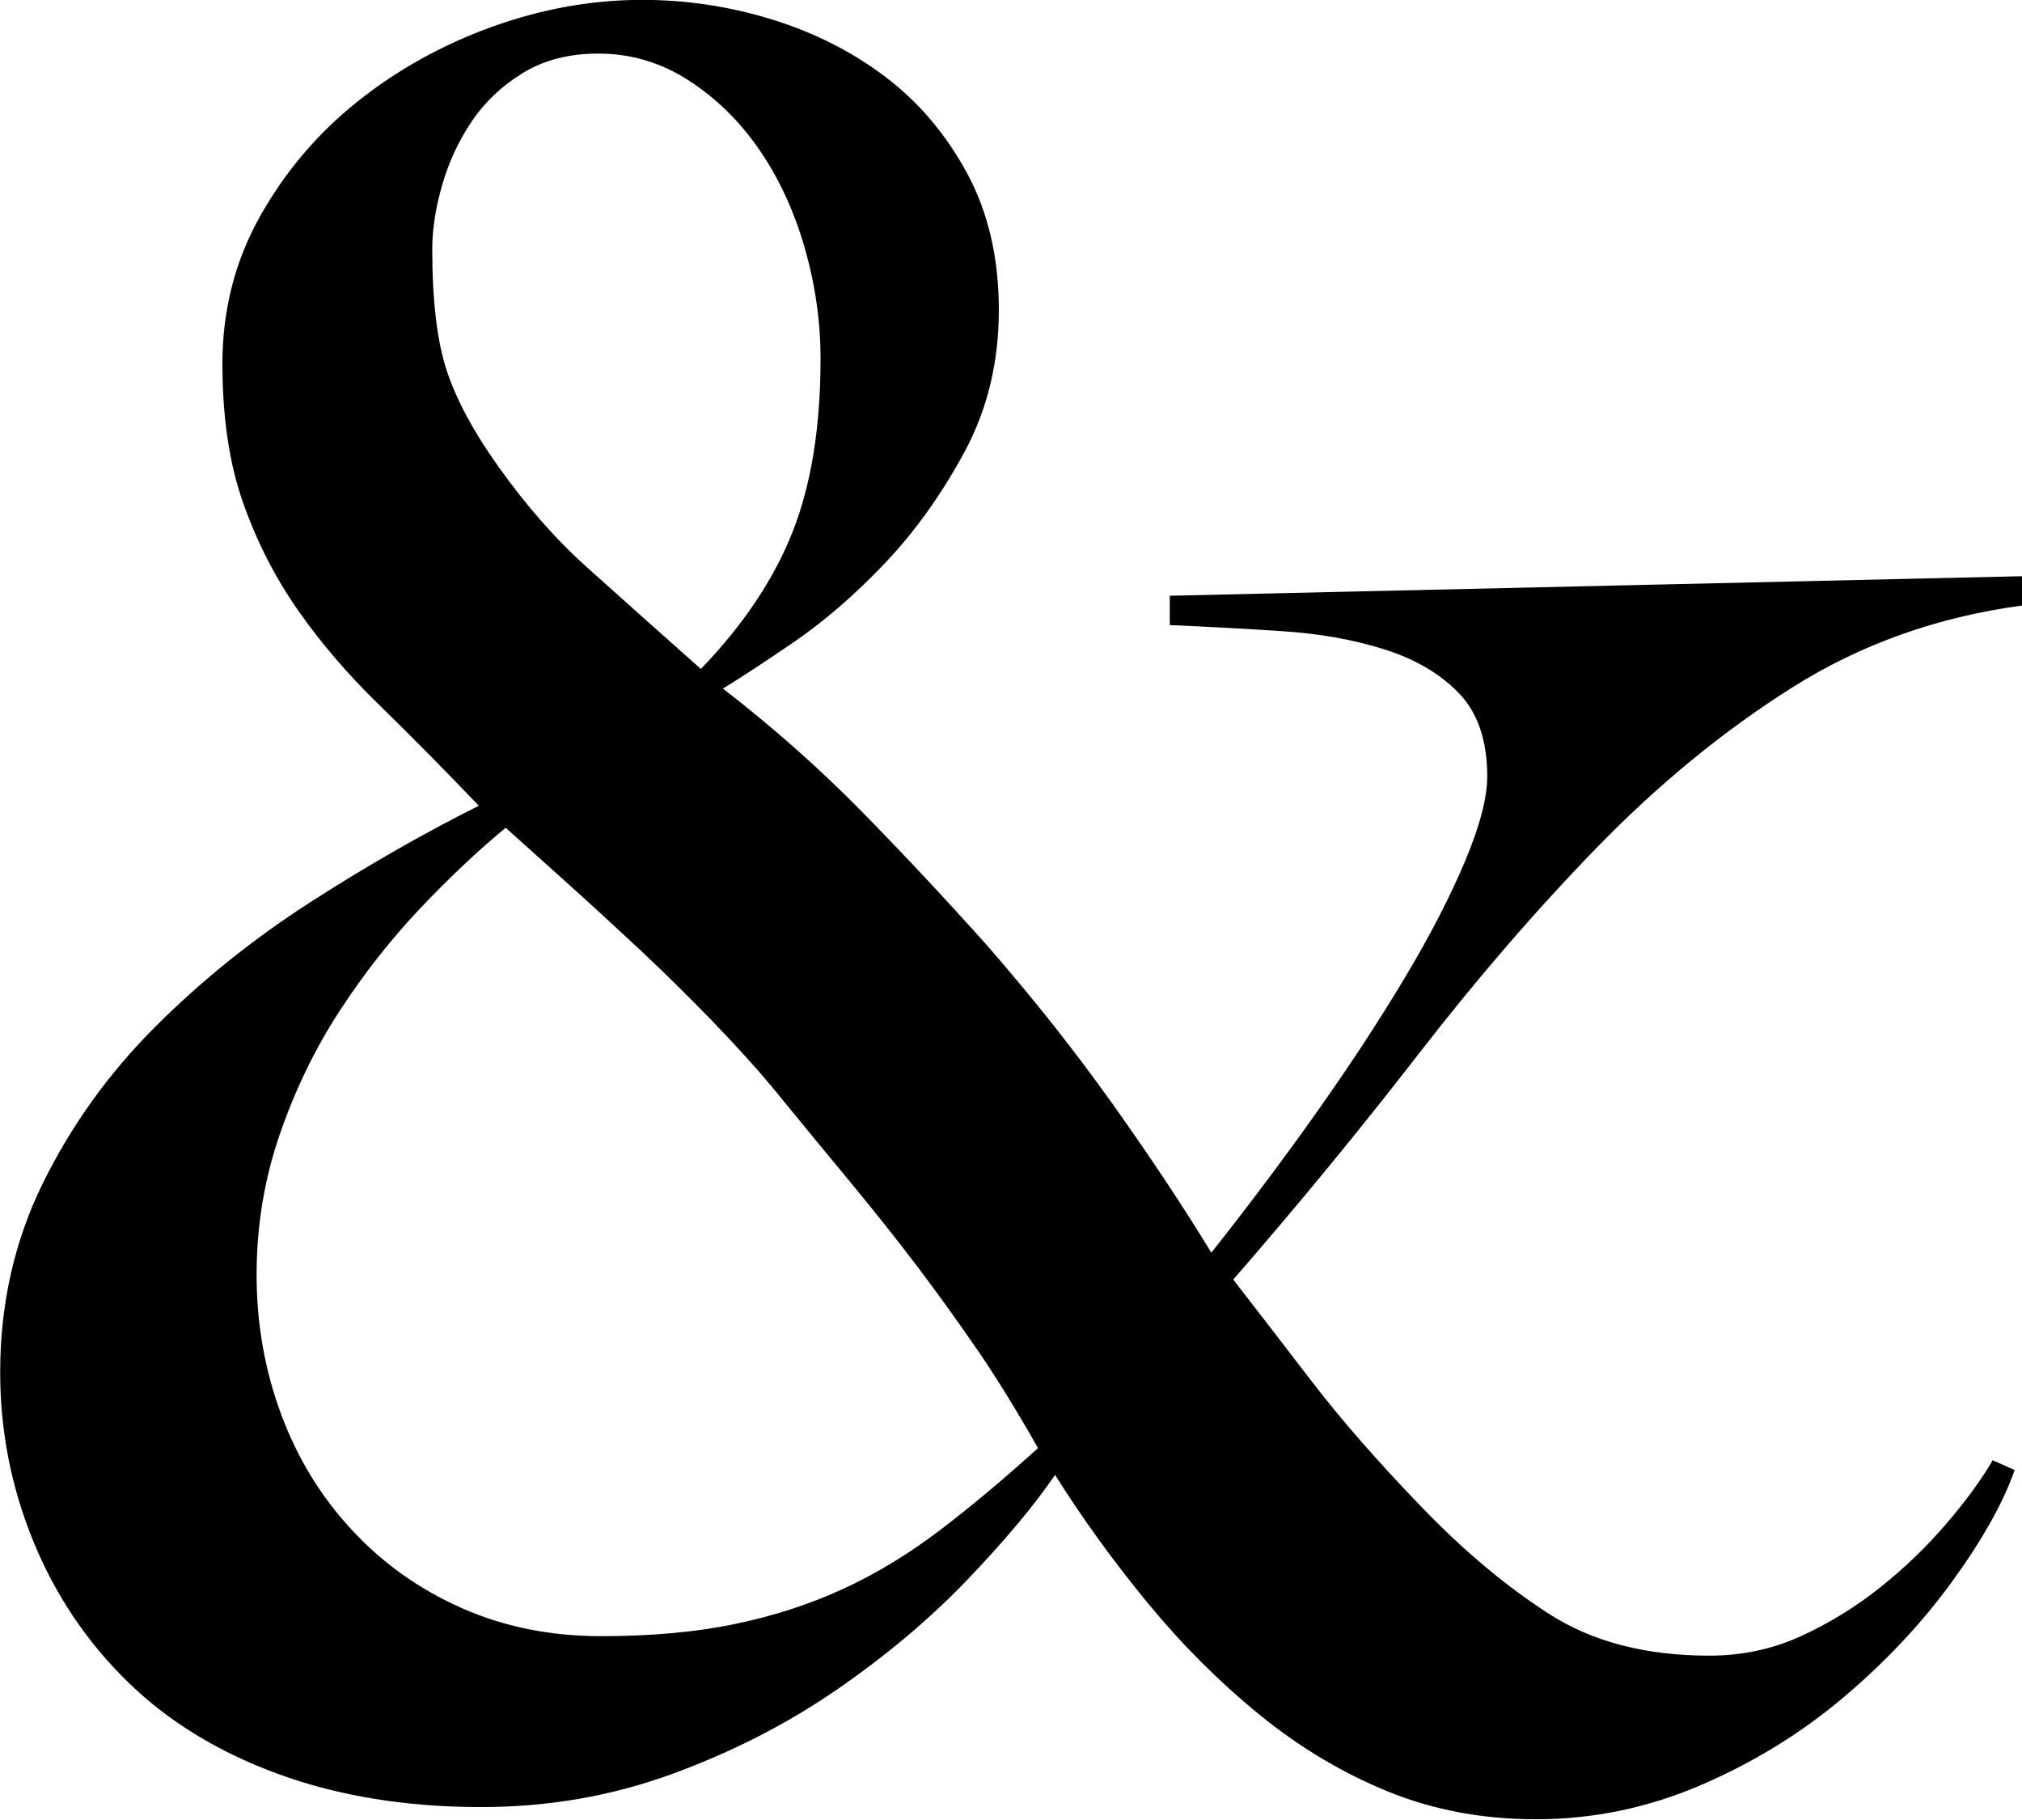 <?xml version="1.0" encoding="UTF-8"?><svg xmlns="http://www.w3.org/2000/svg" xmlns:xlink="http://www.w3.org/1999/xlink" height="399.7" preserveAspectRatio="xMidYMid meet" version="1.0" viewBox="28.7 42.3 444.2 399.7" width="444.2" zoomAndPan="magnify"><g id="change1_1"><path d="M422.47,193.28c-15.02,9.48-29.24,21.11-42.65,34.87-13.41,13.77-26.55,28.97-39.43,45.6-12.87,16.63-26.47,33.18-40.77,49.62,5,6.44,10.73,13.86,17.17,22.26,6.44,8.41,14.48,17.62,24.14,27.63,9.29,9.66,18.68,17.53,28.16,23.6,9.47,6.08,21.19,9.12,35.14,9.12,7.15,0,13.86-1.43,20.12-4.29,6.25-2.86,12.07-6.44,17.44-10.73,5.36-4.29,10.19-8.93,14.48-13.95,4.29-5,7.69-9.66,10.19-13.95l4.83,2.15c-2.51,7.16-7.07,15.29-13.68,24.41-6.62,9.12-14.58,17.62-23.87,25.48-9.3,7.87-19.76,14.31-31.38,19.31-11.63,5-23.7,7.51-36.21,7.51-11.8,0-22.72-2.06-32.72-6.17-10.02-4.11-19.4-9.74-28.16-16.9-8.77-7.15-16.9-15.29-24.41-24.41-7.51-9.12-14.31-18.51-20.38-28.16-4.65,6.8-11.09,14.48-19.31,23.07-8.23,8.58-17.79,16.63-28.7,24.14-10.91,7.51-22.98,13.68-36.21,18.51-13.24,4.83-27.18,7.24-41.84,7.24-16.45,0-31.3-2.41-44.53-7.24-13.24-4.83-24.32-11.62-33.26-20.39-8.94-8.76-15.83-19.04-20.65-30.85s-7.24-24.14-7.24-37.01c0-15.02,3.13-28.88,9.39-41.58,6.25-12.69,14.48-24.14,24.68-34.33,10.19-10.19,21.54-19.31,34.06-27.36,12.51-8.05,24.85-15.1,37.02-21.19-7.87-8.22-15.21-15.64-22-22.26-6.8-6.61-12.7-13.5-17.7-20.65-5.01-7.15-9.04-15.02-12.07-23.6-3.04-8.58-4.56-18.78-4.56-30.58s2.77-22.61,8.31-32.46c5.54-9.83,12.69-18.24,21.46-25.21,8.76-6.97,18.59-12.42,29.5-16.36,10.91-3.93,21.9-5.9,32.99-5.9,9.66,0,19.13,1.43,28.43,4.29,9.29,2.87,17.61,7.07,24.94,12.61,7.33,5.55,13.32,12.61,17.97,21.19,4.64,8.58,6.97,18.6,6.97,30.04s-2.51,21.82-7.51,31.11c-5.01,9.3-10.82,17.43-17.43,24.41-6.62,6.97-13.33,12.79-20.12,17.43-6.8,4.65-11.99,8.05-15.56,10.19,11.08,8.58,21.27,17.62,30.58,27.09,9.29,9.48,18.42,19.23,27.36,29.24,10.01,11.45,19.22,23.07,27.63,34.87,8.4,11.8,15.64,22.72,21.73,32.72,8.22-10.37,16-20.74,23.33-31.11,7.33-10.37,13.76-20.2,19.31-29.5,5.54-9.29,9.92-17.79,13.14-25.48,3.22-7.69,4.83-13.86,4.83-18.51,0-7.86-2.06-13.95-6.17-18.24-4.12-4.29-9.57-7.51-16.36-9.66-6.8-2.15-14.31-3.49-22.53-4.02-8.23-.54-16.45-.98-24.68-1.34v-6.44l187.22-4.29v6.44c-18.6,2.51-35.41,8.5-50.43,17.97Zm-179.17,145.38c-4.29-6.25-8.68-12.34-13.14-18.24-4.48-5.9-9.3-11.98-14.48-18.24-5.19-6.25-11-13.32-17.43-21.19-3.58-4.29-7.96-9.12-13.14-14.48-5.19-5.36-10.55-10.64-16.09-15.83-5.55-5.18-10.91-10.1-16.09-14.75-5.19-4.64-9.57-8.58-13.14-11.8-6.08,5.01-12.34,10.91-18.78,17.7-6.44,6.8-12.34,14.31-17.7,22.53-5.36,8.23-9.75,17.26-13.14,27.09-3.4,9.84-5.1,20.12-5.1,30.85s1.79,20.92,5.36,30.58c3.57,9.66,8.76,18.16,15.56,25.48,6.79,7.33,14.84,13.06,24.14,17.17,9.3,4.12,19.49,6.17,30.58,6.17s20.92-.89,29.5-2.68c8.58-1.79,16.54-4.38,23.87-7.78,7.33-3.39,14.39-7.69,21.19-12.88,6.79-5.18,13.95-11.17,21.46-17.97-4.65-8.22-9.12-15.46-13.41-21.73Zm-37.82-241.94c-2.33-8.05-5.63-15.2-9.92-21.46-4.29-6.25-9.48-11.35-15.56-15.29-6.09-3.93-12.7-5.9-19.85-5.9-6.44,0-11.99,1.43-16.63,4.29-4.65,2.87-8.41,6.44-11.27,10.73-2.87,4.29-5.01,8.94-6.44,13.95-1.43,5.01-2.15,9.66-2.15,13.95,0,11.45,1.07,20.38,3.22,26.82,2.15,6.44,5.9,13.41,11.27,20.92,6.08,8.58,12.61,16.01,19.58,22.26,6.97,6.26,15.29,13.68,24.94,22.26,9.3-9.66,16-19.66,20.12-30.04,4.11-10.37,6.17-23.07,6.17-38.09,0-8.22-1.17-16.36-3.49-24.41Z"/></g></svg>